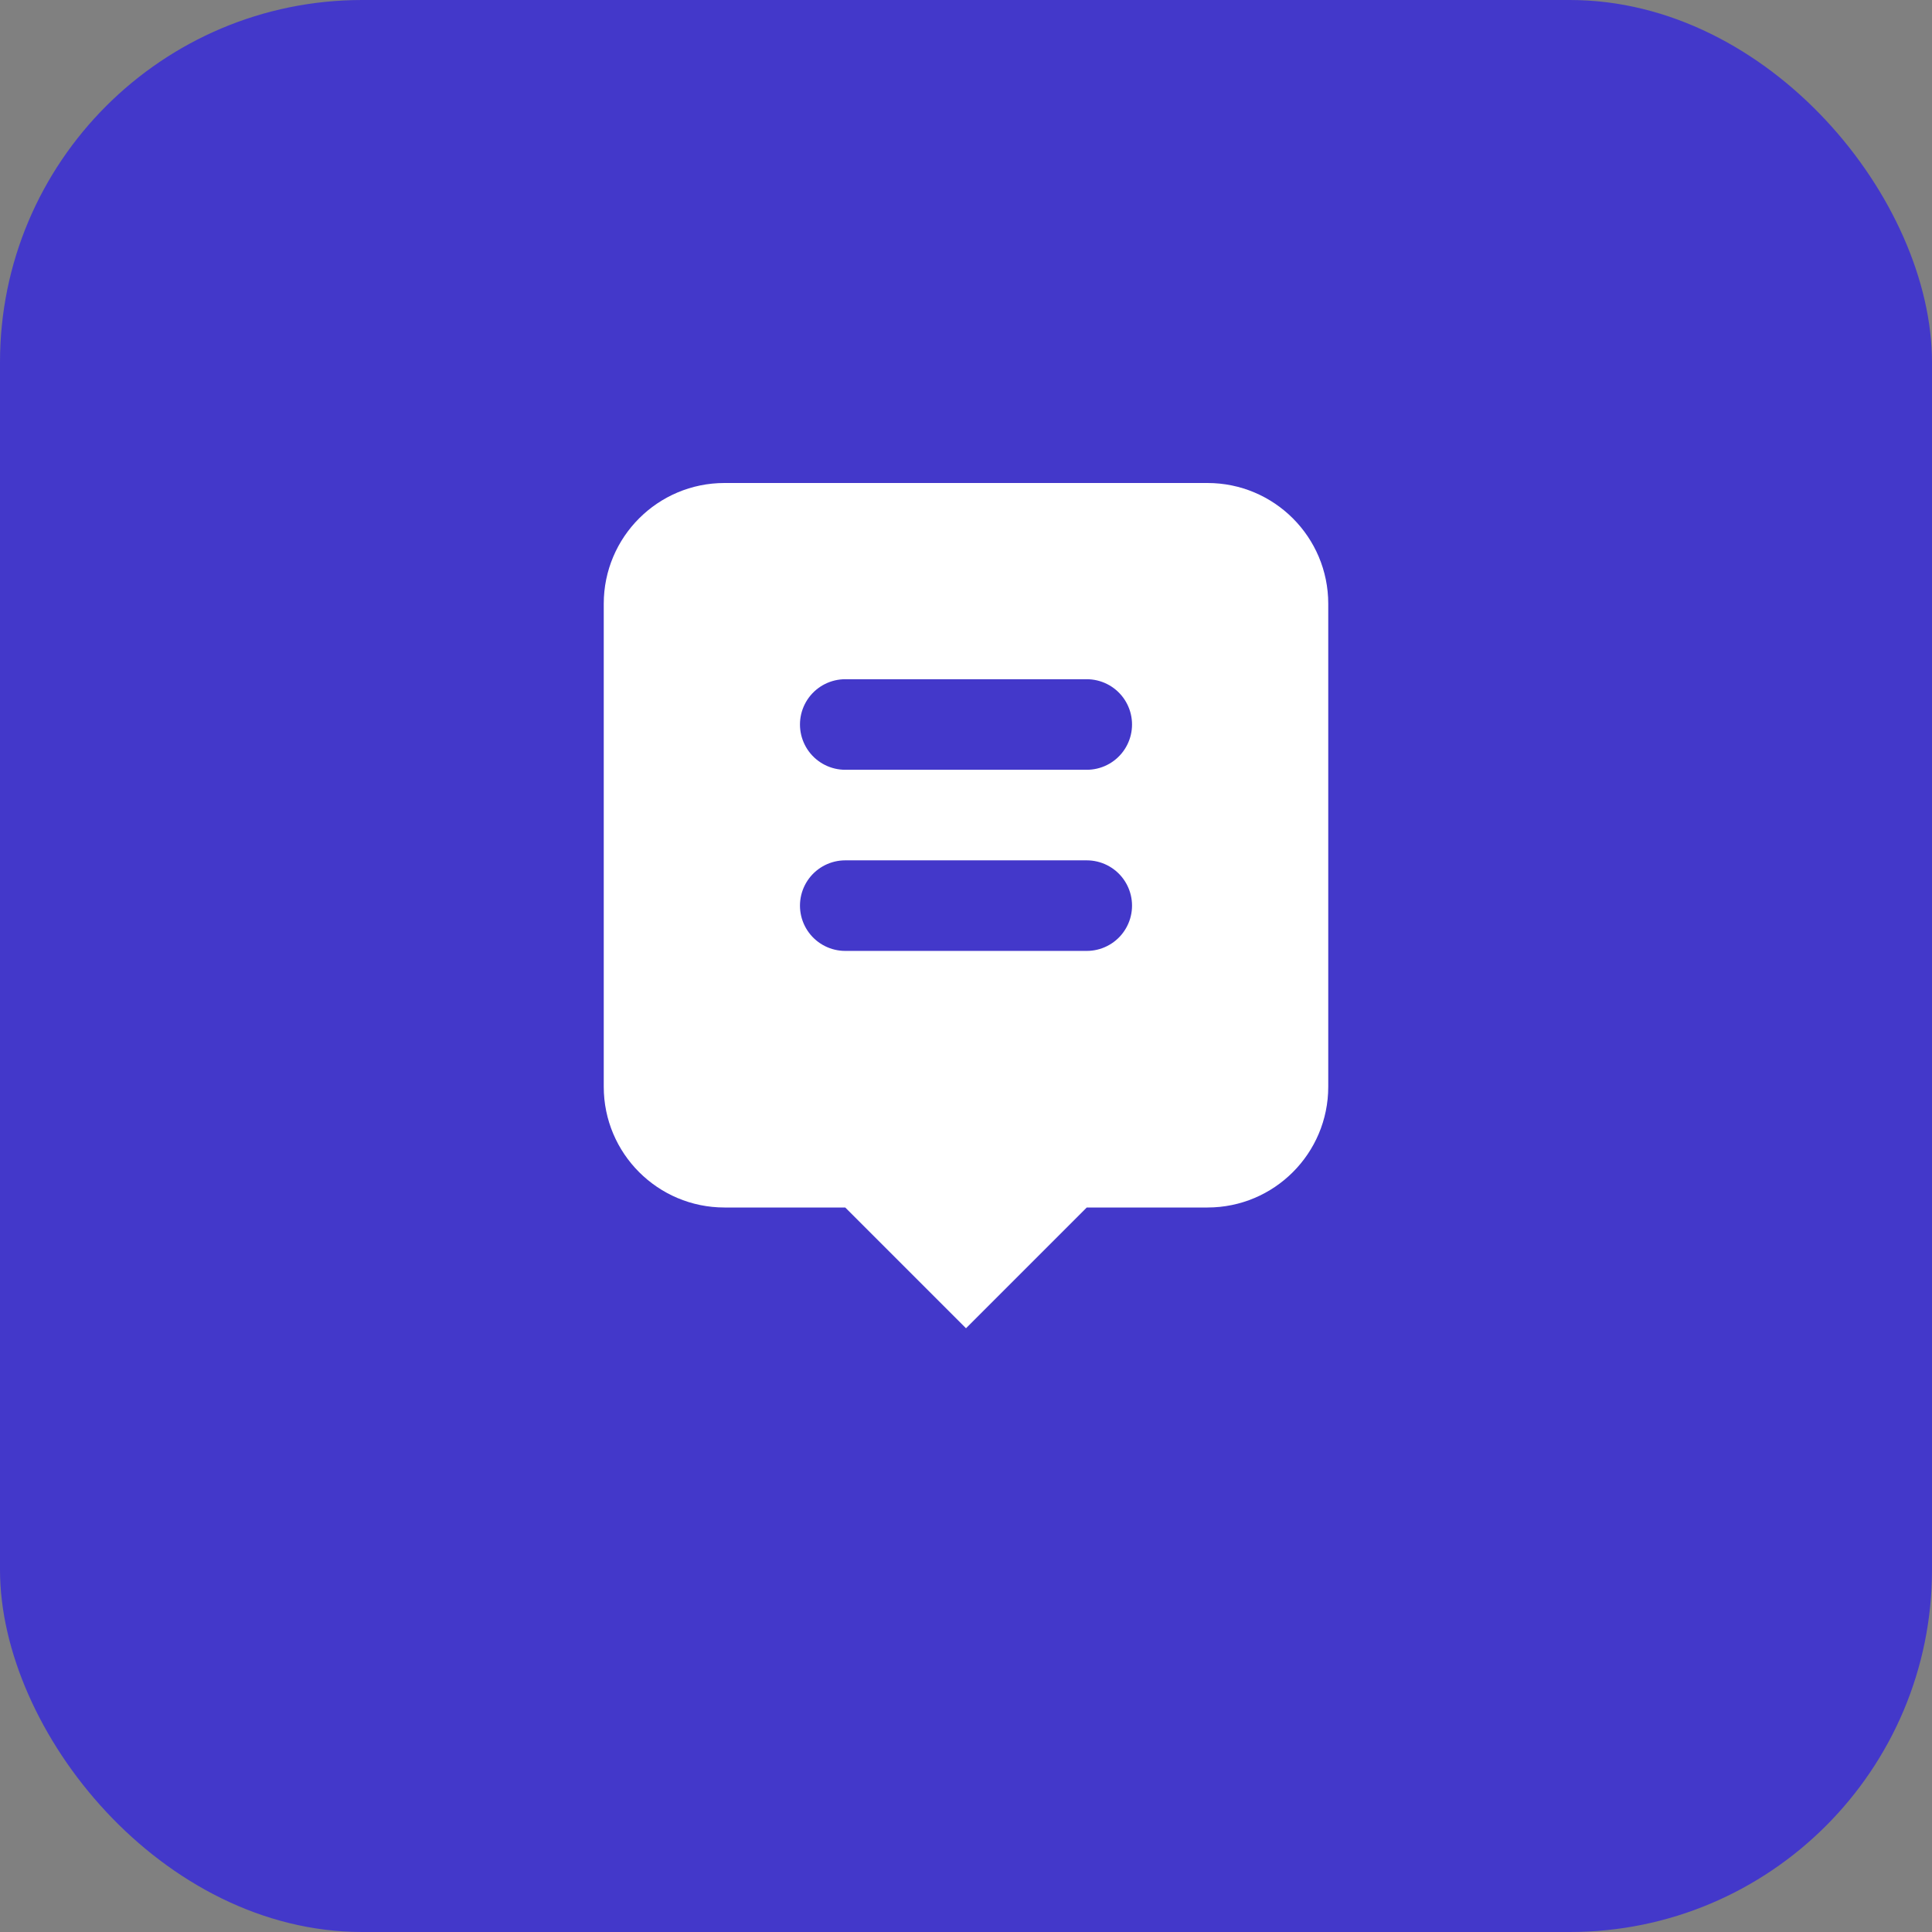 <!-- 
  ** Custom Logo for SOP Chat Assistant **

  This is an SVG (Scalable Vector Graphic) logo. You can copy and paste this code 
  directly into your HTML or React components. 
-->
<svg width="128" height="128" viewBox="0 0 128 128" fill="none" xmlns="http://www.w3.org/2000/svg">
    <rect x="0" y="0" width="128" height="128" fill="#808080" stroke="none"/>
    <rect width="128" height="128" rx="24" fill="#4338CA"/>
    <path d="M48 32H80C84.418 32 88 35.582 88 40V72C88 76.418 84.418 80 80 80H72L64 88L56 80H48C43.582 80 40 76.418 40 72V40C40 35.582 43.582 32 48 32Z" fill="white"/>
    <path d="M56 48H72" stroke="#4338CA" stroke-width="6" stroke-linecap="round"/>
    <path d="M56 60H72" stroke="#4338CA" stroke-width="6" stroke-linecap="round"/>
</svg>
